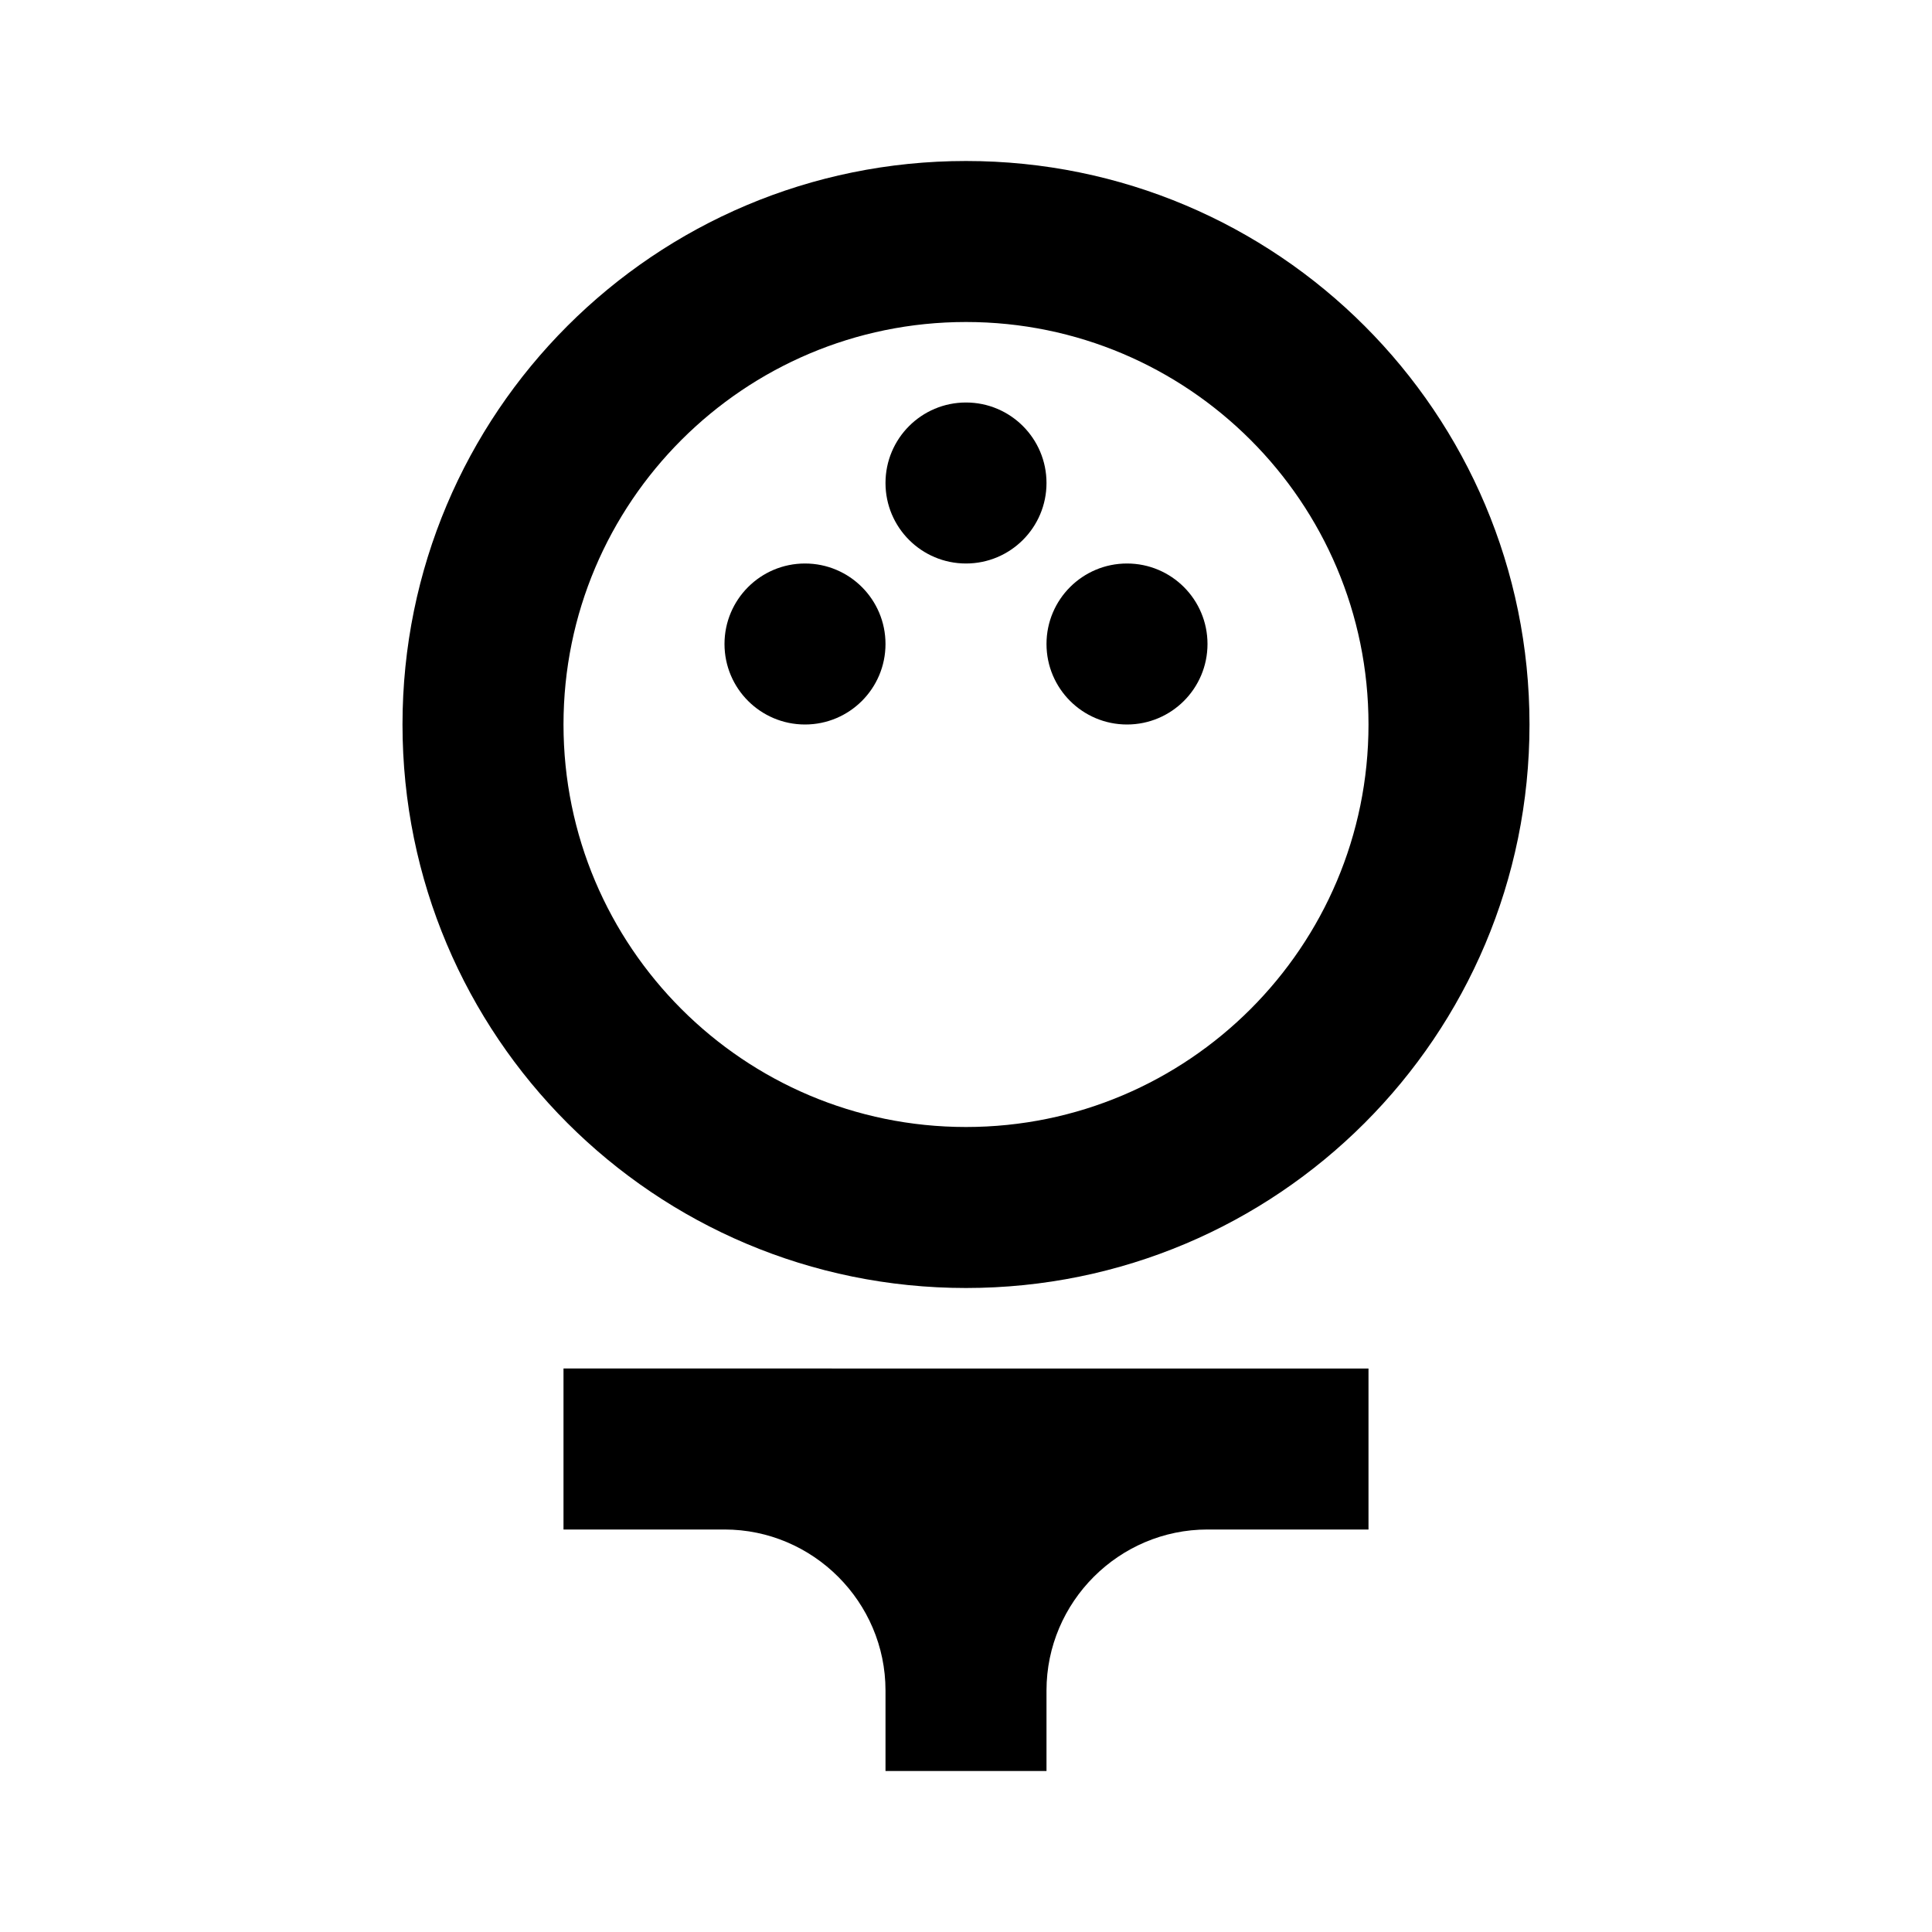 <svg xmlns="http://www.w3.org/2000/svg" width="24" height="24" viewBox="0 0 24 24"><path d="M12 16c3.87 0 7-3.13 7-7s-3.13-7-7-7s-7 3.13-7 7s3.13 7 7 7zm0-12c2.76 0 5 2.24 5 5s-2.24 5-5 5s-5-2.24-5-5s2.24-5 5-5z"/><circle cx="10" cy="8" r="1"/><circle cx="14" cy="8" r="1"/><circle cx="12" cy="6" r="1"/><path d="M7 19h2c1.1 0 2 .9 2 2v1h2v-1c0-1.1.9-2 2-2h2v-2H7v2z"/></svg>